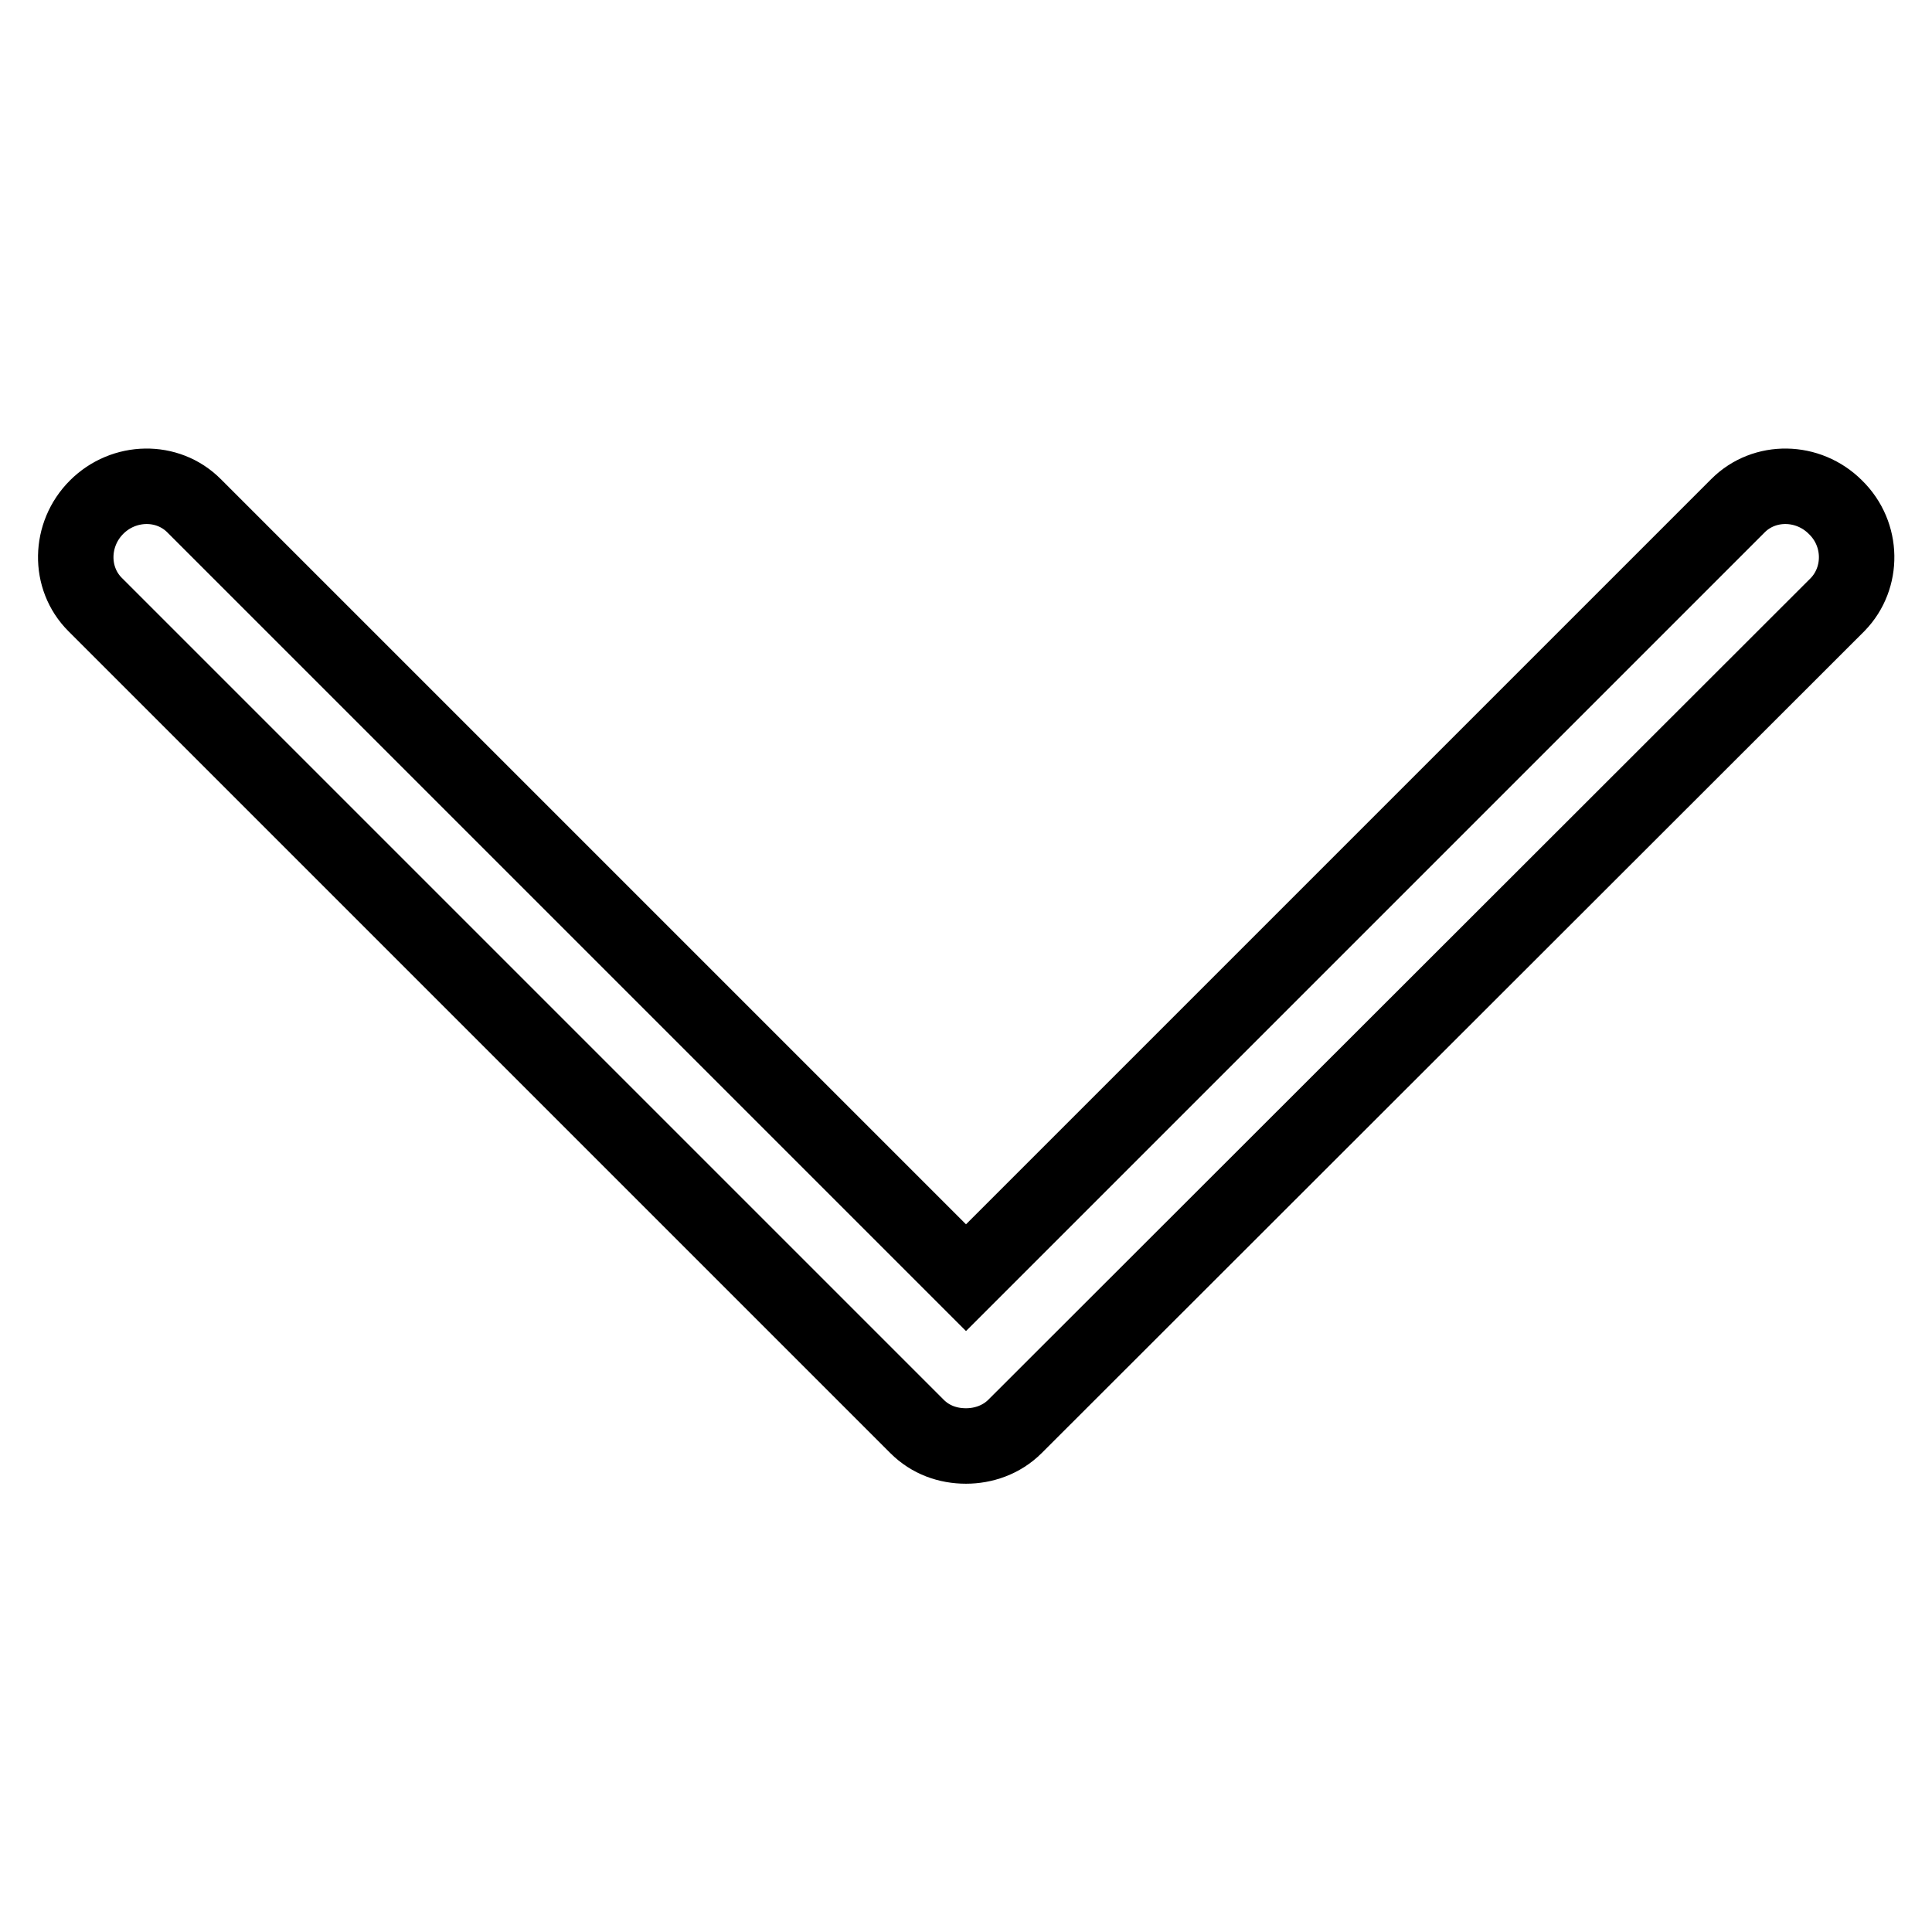 <?xml version="1.0" encoding="utf-8"?>
<!-- Svg Vector Icons : http://www.onlinewebfonts.com/icon -->
<!DOCTYPE svg PUBLIC "-//W3C//DTD SVG 1.1//EN" "http://www.w3.org/Graphics/SVG/1.1/DTD/svg11.dtd">
<svg version="1.1" xmlns="http://www.w3.org/2000/svg" xmlns:xlink="http://www.w3.org/1999/xlink" x="0px" y="0px" viewBox="0 0 256 256" enable-background="new 0 0 256 256" xml:space="preserve">
<g> <path stroke-width="10" fill-opacity="0" stroke="#000000"  d="M243.2,67.2c-3.6-3.6-9.4-3.7-12.9-0.2L128,169.3L25.7,67c-3.5-3.5-9.3-3.4-12.9,0.2s-3.7,9.4-0.2,12.9 L121.5,189c1.8,1.8,4.1,2.6,6.5,2.6c2.3,0,4.7-0.8,6.5-2.6l109-108.9C246.9,76.6,246.9,70.8,243.2,67.2z"/></g>
</svg>